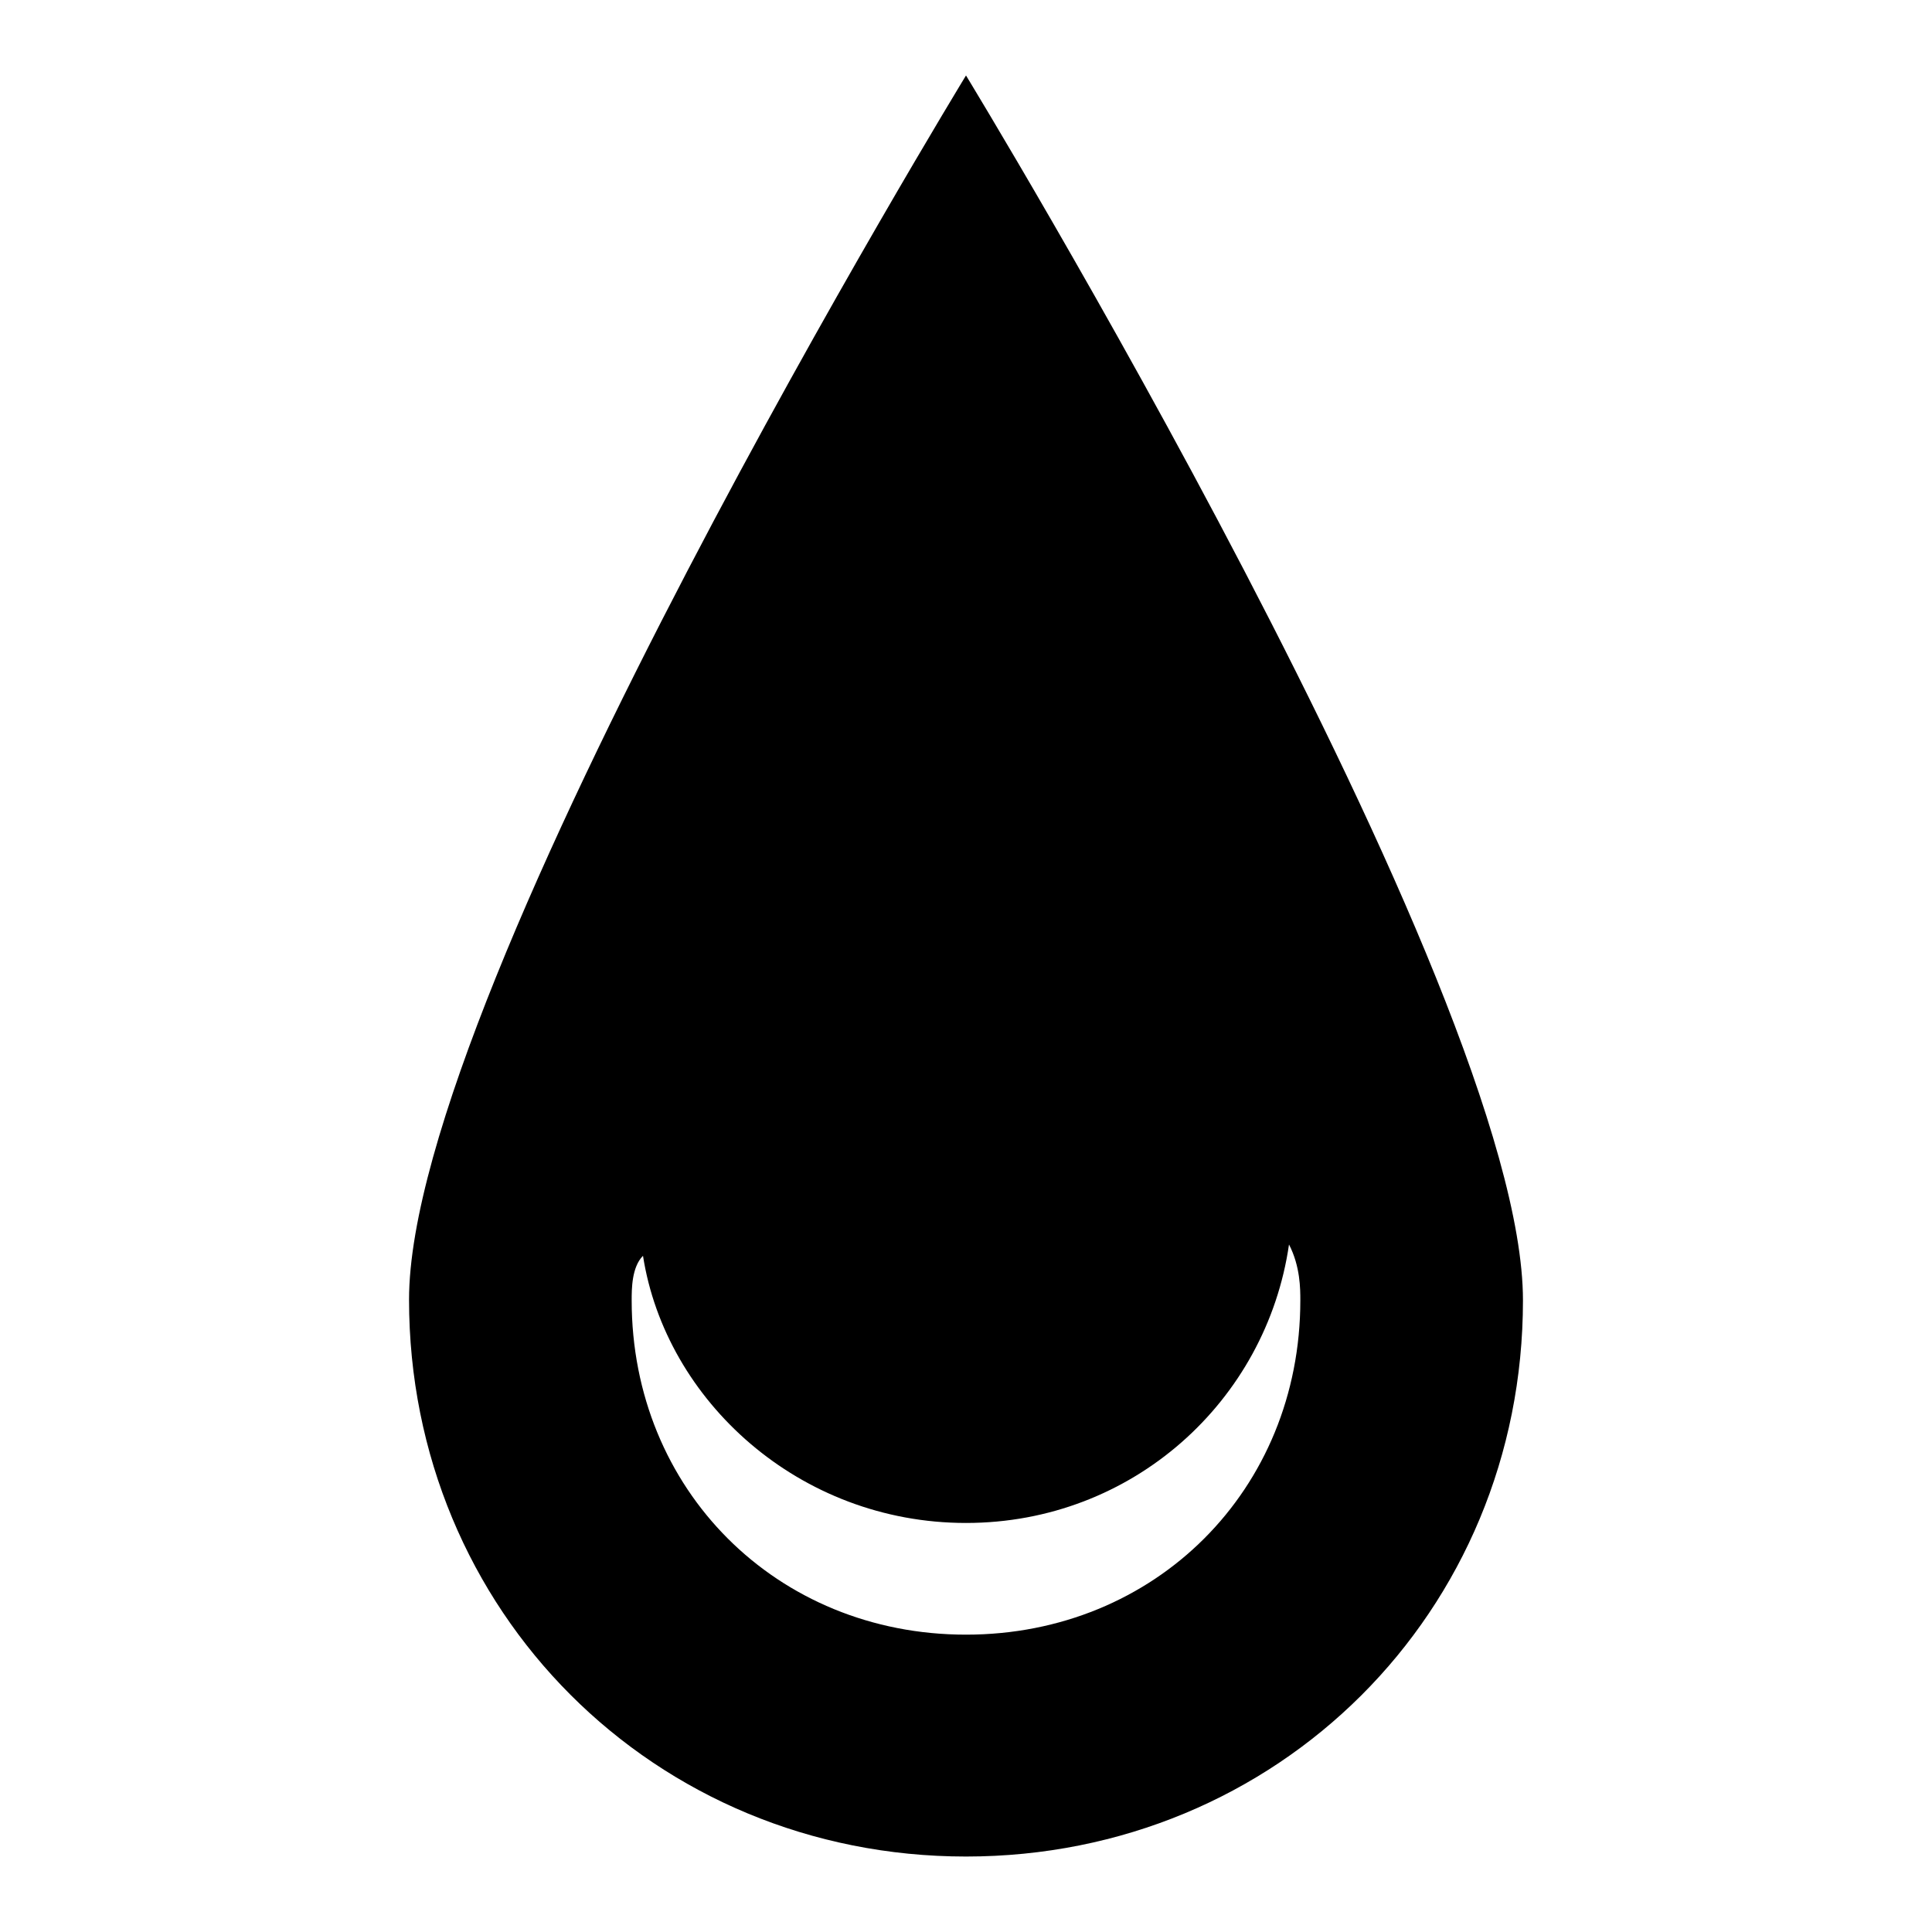 <?xml version="1.0" encoding="utf-8"?>
<!-- Svg Vector Icons : http://www.onlinewebfonts.com/icon -->
<!DOCTYPE svg PUBLIC "-//W3C//DTD SVG 1.1//EN" "http://www.w3.org/Graphics/SVG/1.1/DTD/svg11.dtd">
<svg version="1.1" xmlns="http://www.w3.org/2000/svg" xmlns:xlink="http://www.w3.org/1999/xlink" x="0px" y="0px" viewBox="0 0 256 256" enable-background="new 0 0 256 256" xml:space="preserve">
<g><g><path fill="#000000" d="M128,246c-41.3,0-73.8-32.5-73.8-73.8C54.2,130.9,128,10,128,10s73.8,121,73.8,162.3S169.3,246,128,246z M170.8,164.9c-3,20.7-20.7,36.9-42.8,36.9c-22.1,0-39.8-16.2-42.8-35.4c-1.5,1.5-1.5,4.4-1.5,5.9c0,25.1,19.2,44.3,44.3,44.3c25.1,0,44.3-19.2,44.3-44.3C172.3,170.8,172.3,167.8,170.8,164.9z"/></g></g>
</svg>